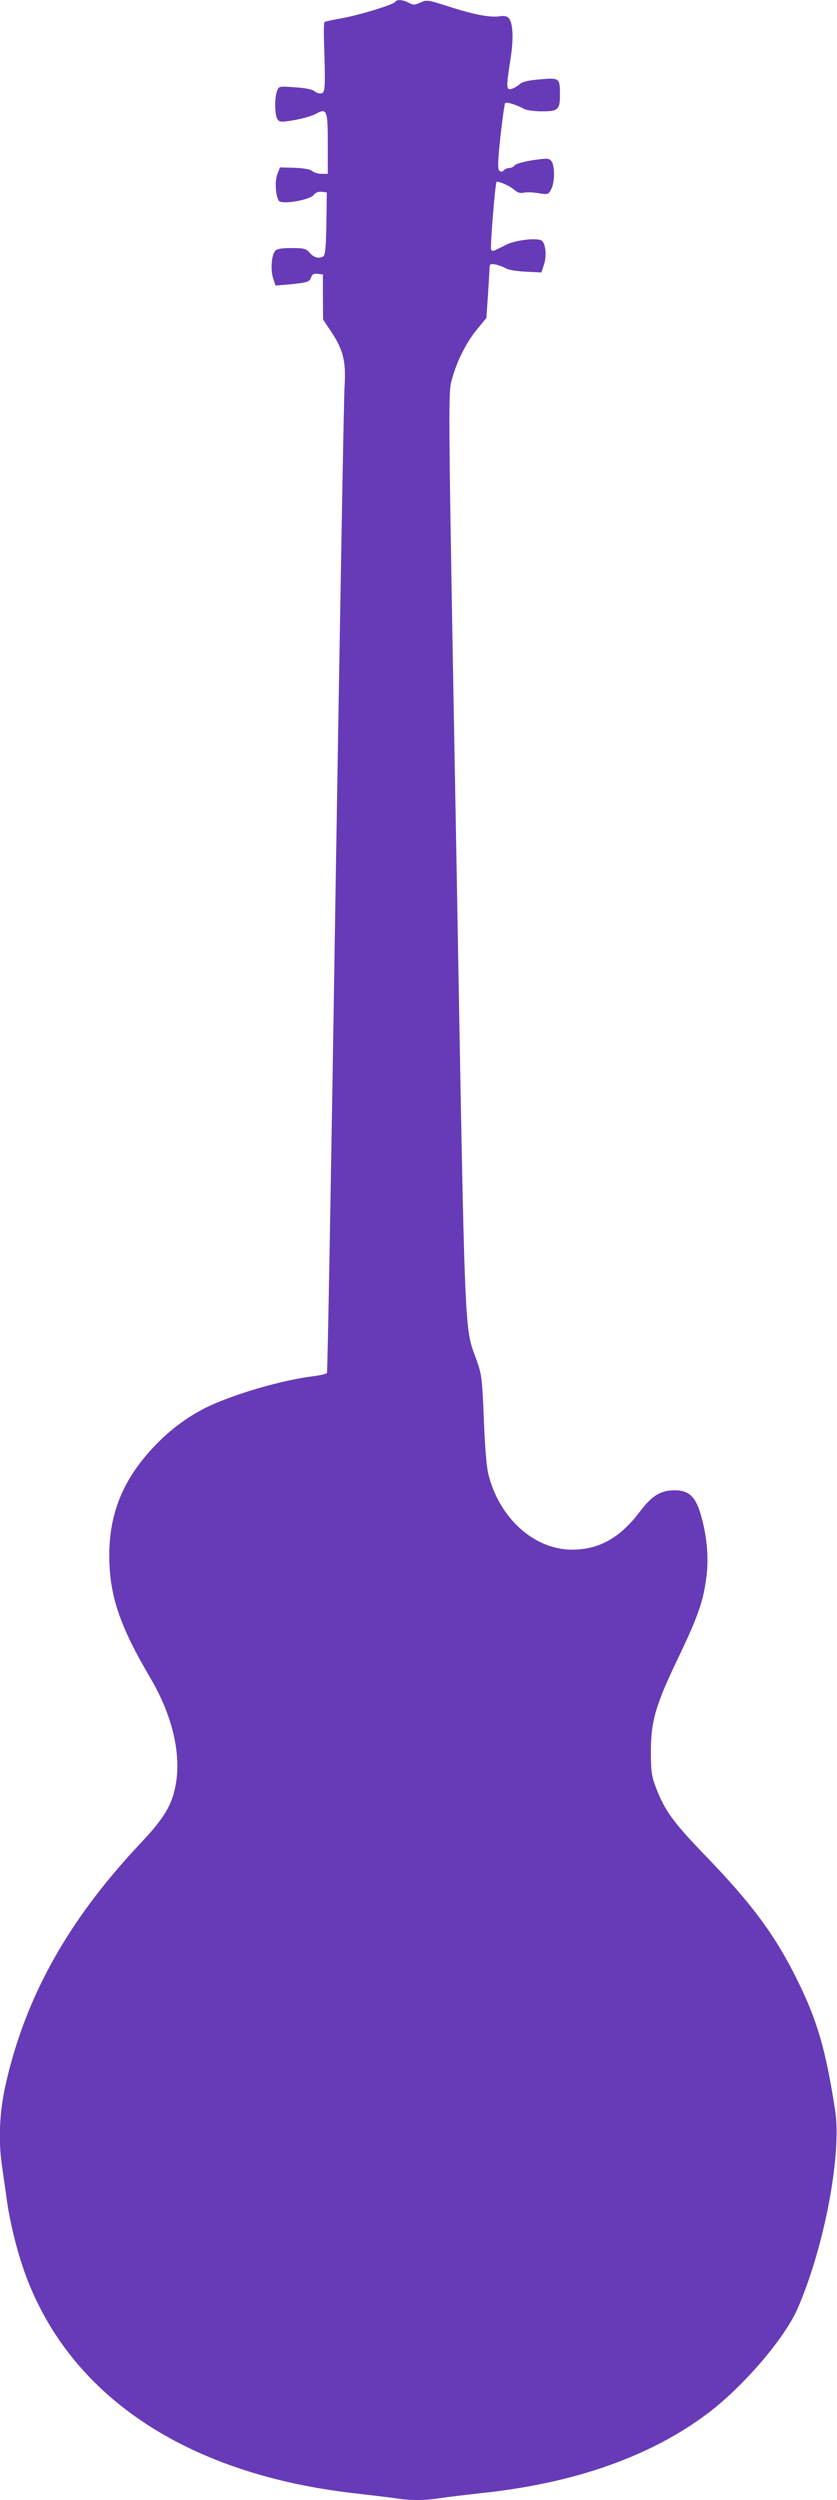 <?xml version="1.0" standalone="no"?>
<!DOCTYPE svg PUBLIC "-//W3C//DTD SVG 20010904//EN"
 "http://www.w3.org/TR/2001/REC-SVG-20010904/DTD/svg10.dtd">
<svg version="1.0" xmlns="http://www.w3.org/2000/svg"
 width="429pt" height="1280pt" viewBox="0 0 429 1280"
 preserveAspectRatio="xMidYMid meet">
<g transform="translate(0,1280) scale(0.1,-0.1)"
fill="#673ab7" stroke="none">
<path d="M2025 12790 c-9 -14 -185 -68 -276 -84 -44 -8 -83 -16 -86 -19 -3 -4
-4 -52 -2 -109 7 -228 6 -252 -14 -256 -10 -2 -26 3 -35 11 -10 9 -50 17 -100
20 -82 6 -83 6 -92 -19 -14 -36 -12 -127 3 -146 11 -14 20 -14 85 -3 41 7 89
21 107 30 61 34 65 24 65 -150 l0 -155 -32 0 c-17 0 -39 6 -47 14 -10 9 -43
15 -91 17 l-75 2 -14 -36 c-13 -36 -9 -107 8 -135 13 -21 161 4 179 30 9 12
23 18 40 16 l27 -3 -2 -159 c-2 -116 -6 -162 -15 -168 -23 -14 -48 -8 -70 17
-19 22 -29 25 -94 25 -51 0 -75 -4 -84 -15 -19 -22 -24 -98 -10 -140 l12 -37
72 6 c92 9 104 13 111 37 5 15 14 19 33 17 l27 -3 0 -115 1 -116 42 -63 c62
-93 76 -152 68 -281 -4 -58 -24 -1215 -46 -2572 -21 -1357 -41 -2472 -44
-2477 -3 -5 -32 -12 -63 -16 -168 -20 -423 -95 -562 -164 -97 -50 -182 -113
-262 -198 -158 -167 -228 -339 -229 -554 0 -205 51 -359 210 -629 114 -193
160 -390 130 -551 -19 -101 -60 -169 -175 -291 -374 -396 -594 -788 -696
-1240 -32 -141 -38 -286 -19 -416 5 -37 17 -116 25 -177 21 -143 64 -307 115
-431 243 -596 833 -974 1665 -1069 77 -9 170 -20 207 -25 85 -13 150 -13 235
0 38 6 133 17 213 26 475 50 866 188 1159 409 181 137 389 379 457 531 138
313 230 796 194 1023 -48 305 -89 448 -185 646 -117 241 -237 404 -485 660
-160 166 -204 227 -248 343 -22 58 -26 82 -26 187 1 156 24 236 144 485 99
208 125 282 141 409 13 101 1 218 -32 326 -26 84 -61 115 -130 115 -73 0 -117
-27 -180 -110 -102 -135 -211 -195 -350 -194 -191 2 -366 158 -424 379 -11 39
-19 137 -25 285 -8 206 -11 231 -35 300 -67 188 -60 22 -106 2599 -41 2242
-42 2350 -26 2416 23 95 74 198 132 269 l48 58 8 117 c4 64 8 126 8 139 1 21
4 23 34 17 17 -4 41 -13 52 -20 12 -7 57 -14 100 -16 l80 -4 13 40 c14 42 10
98 -8 120 -16 20 -133 8 -185 -18 -22 -11 -47 -23 -57 -28 -10 -5 -18 -4 -21
4 -5 14 21 338 28 345 7 7 68 -19 92 -41 15 -13 30 -17 46 -14 12 4 47 3 76
-2 50 -8 52 -7 66 20 19 35 19 119 2 143 -12 16 -20 17 -95 6 -45 -7 -87 -18
-93 -26 -6 -8 -19 -14 -28 -14 -9 0 -22 -5 -29 -12 -9 -9 -15 -9 -23 -1 -9 9
-7 54 6 175 10 90 21 166 24 170 7 8 60 -9 98 -30 12 -7 53 -12 92 -12 81 0
91 9 91 82 0 89 -1 90 -99 82 -61 -5 -92 -12 -106 -24 -11 -10 -30 -21 -42
-25 -29 -8 -29 7 -7 149 17 105 14 187 -8 213 -8 10 -23 13 -45 10 -48 -8
-131 7 -261 49 -109 35 -115 36 -147 21 -28 -13 -36 -14 -60 -1 -32 16 -61 18
-70 4z"/>
</g>
</svg>
